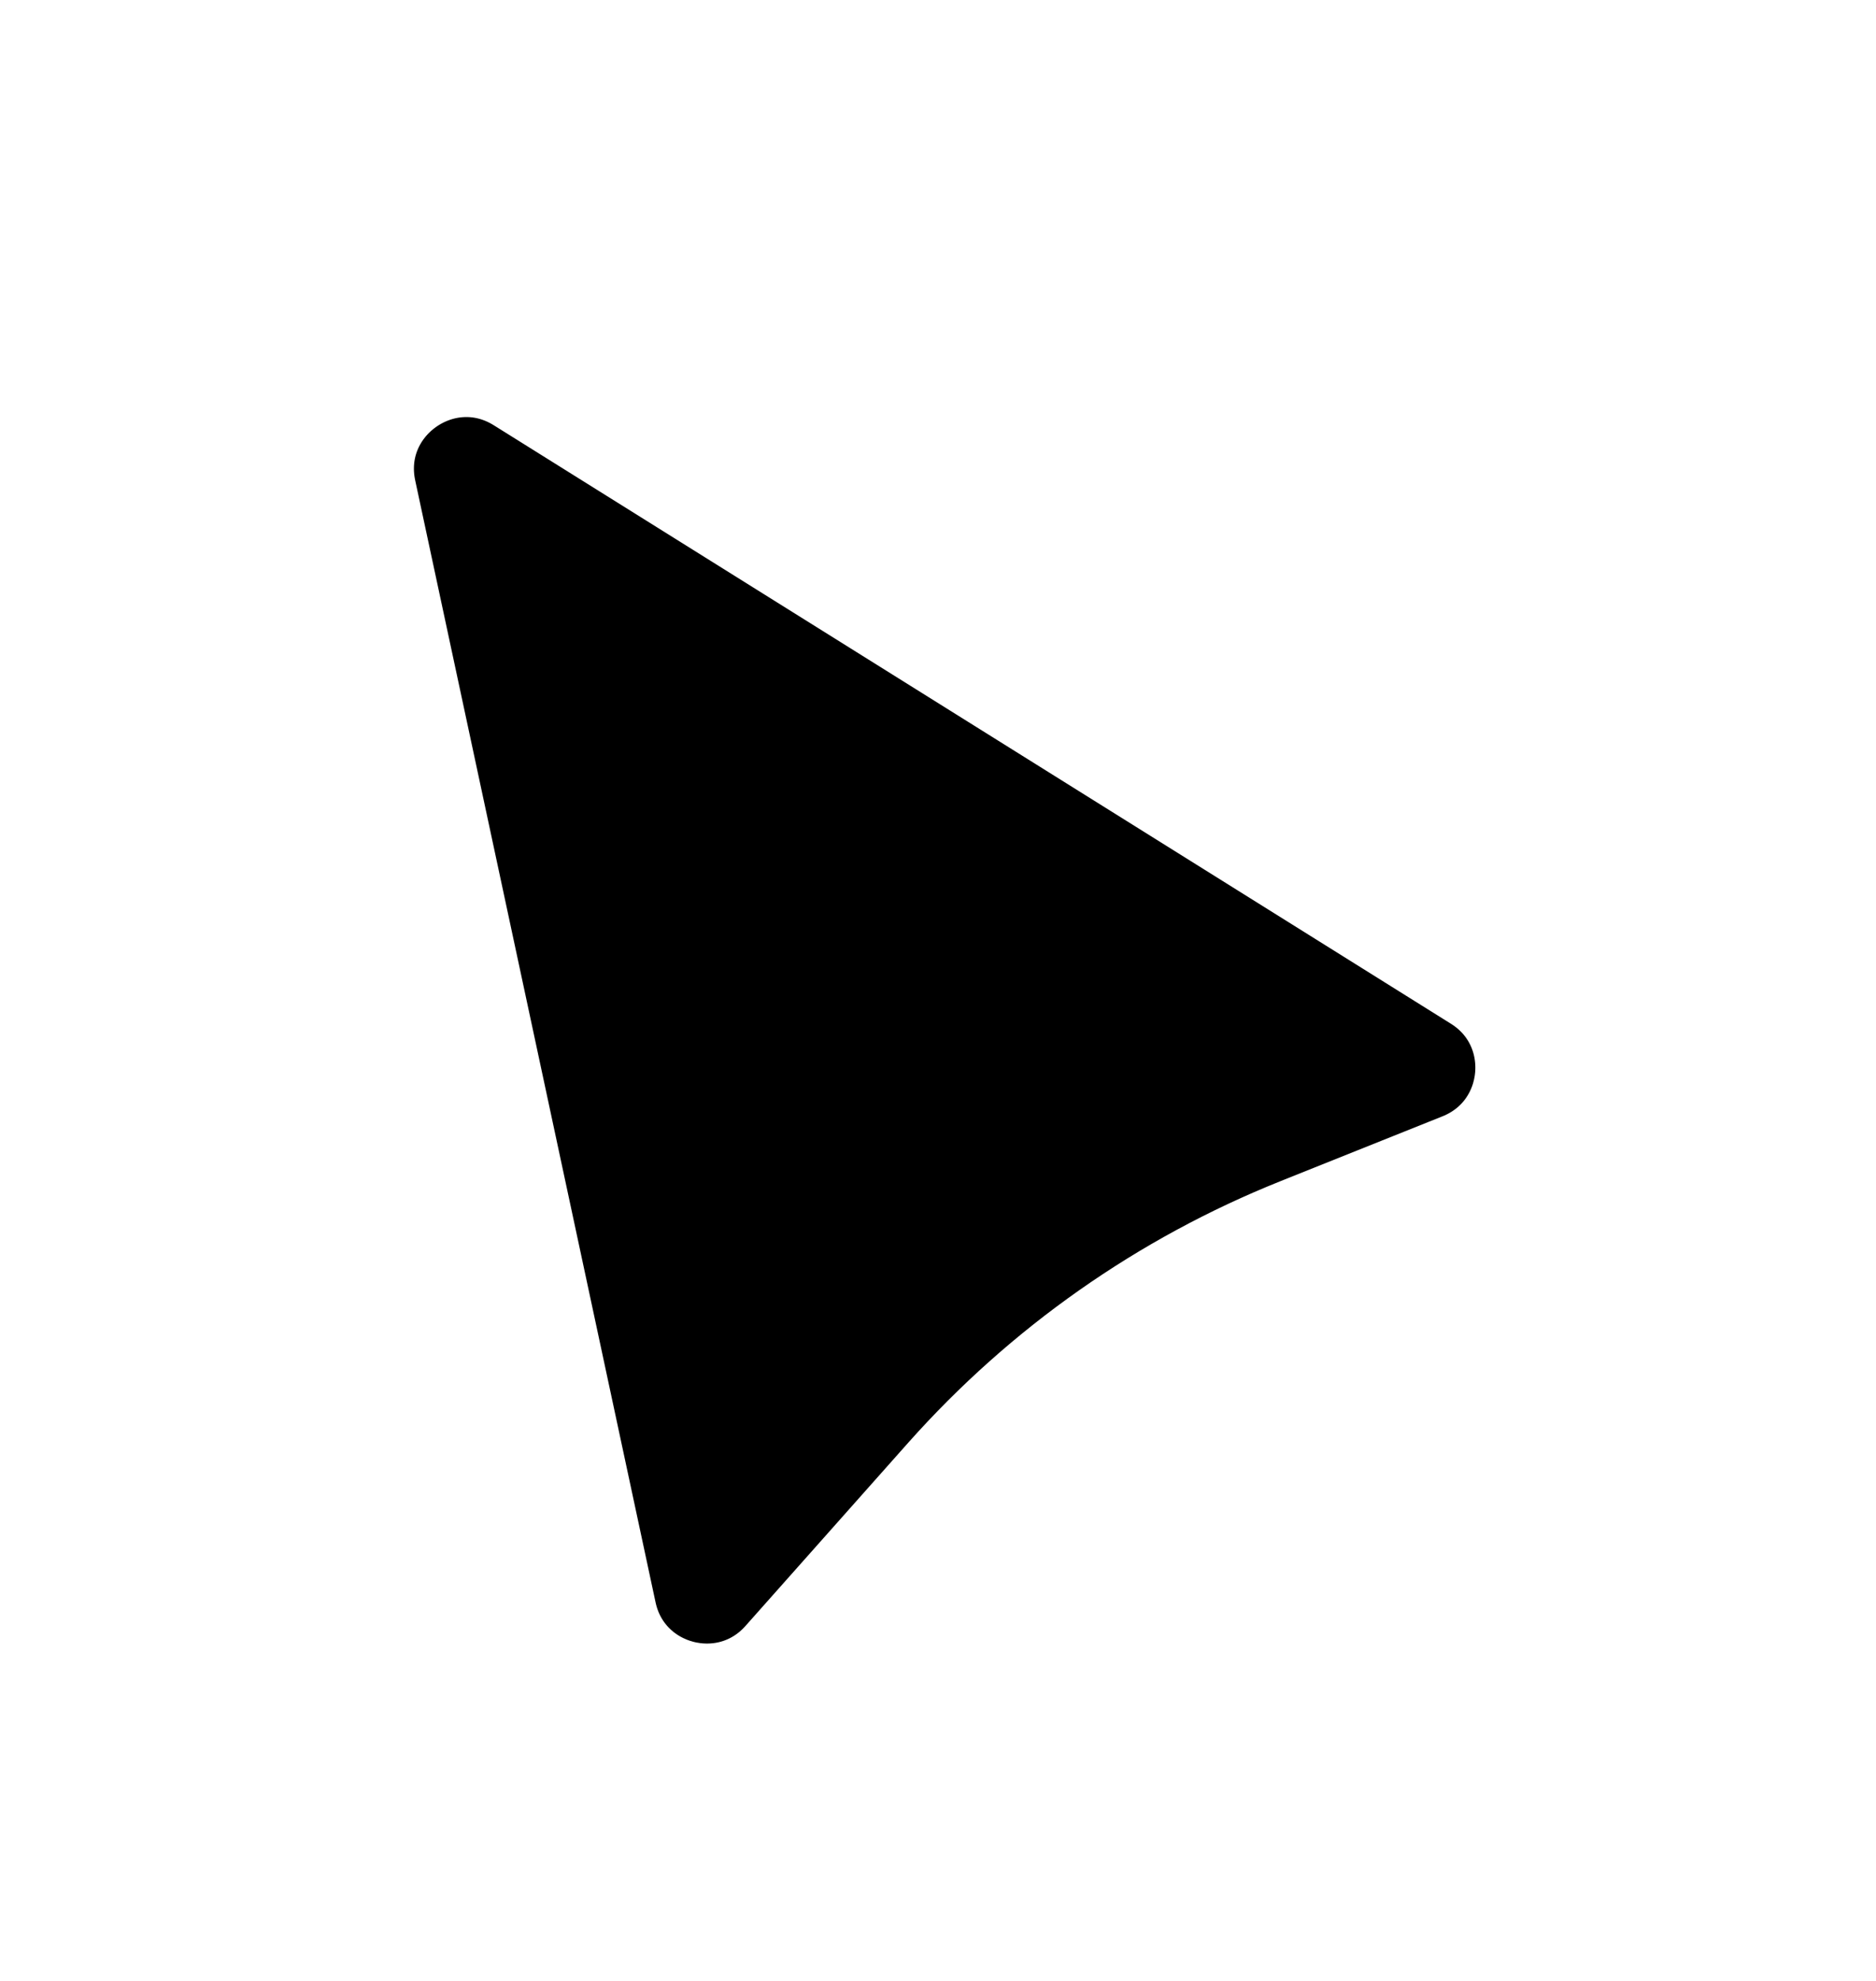 <svg width="18" height="19" viewBox="0 0 18 19" fill="none" xmlns="http://www.w3.org/2000/svg">
<g filter="url(#filter0_d_3953_10856)">
<path d="M5.801 14.473L3.495 3.713C3.31 2.849 4.254 2.187 5.003 2.655L14.186 8.395C14.88 8.828 14.787 9.867 14.027 10.171L12.473 10.793C11.175 11.312 10.017 12.126 9.088 13.17L7.526 14.928C6.982 15.54 5.972 15.274 5.801 14.473Z" fill="black"/>
<path d="M5.801 14.473L3.495 3.713C3.31 2.849 4.254 2.187 5.003 2.655L14.186 8.395C14.88 8.828 14.787 9.867 14.027 10.171L12.473 10.793C11.175 11.312 10.017 12.126 9.088 13.17L7.526 14.928C6.982 15.54 5.972 15.274 5.801 14.473Z" stroke="white"/>
</g>
<defs>
<filter id="filter0_d_3953_10856" x="0.971" y="0.999" width="16.185" height="17.766" filterUnits="userSpaceOnUse" color-interpolation-filters="sRGB">
<feFlood flood-opacity="0" result="BackgroundImageFix"/>
<feColorMatrix in="SourceAlpha" type="matrix" values="0 0 0 0 0 0 0 0 0 0 0 0 0 0 0 0 0 0 127 0" result="hardAlpha"/>
<feOffset dy="1"/>
<feGaussianBlur stdDeviation="1"/>
<feComposite in2="hardAlpha" operator="out"/>
<feColorMatrix type="matrix" values="0 0 0 0 0 0 0 0 0 0 0 0 0 0 0 0 0 0 0.5 0"/>
<feBlend mode="normal" in2="BackgroundImageFix" result="effect1_dropShadow_3953_10856"/>
<feBlend mode="normal" in="SourceGraphic" in2="effect1_dropShadow_3953_10856" result="shape"/>
</filter>
</defs>
</svg>
